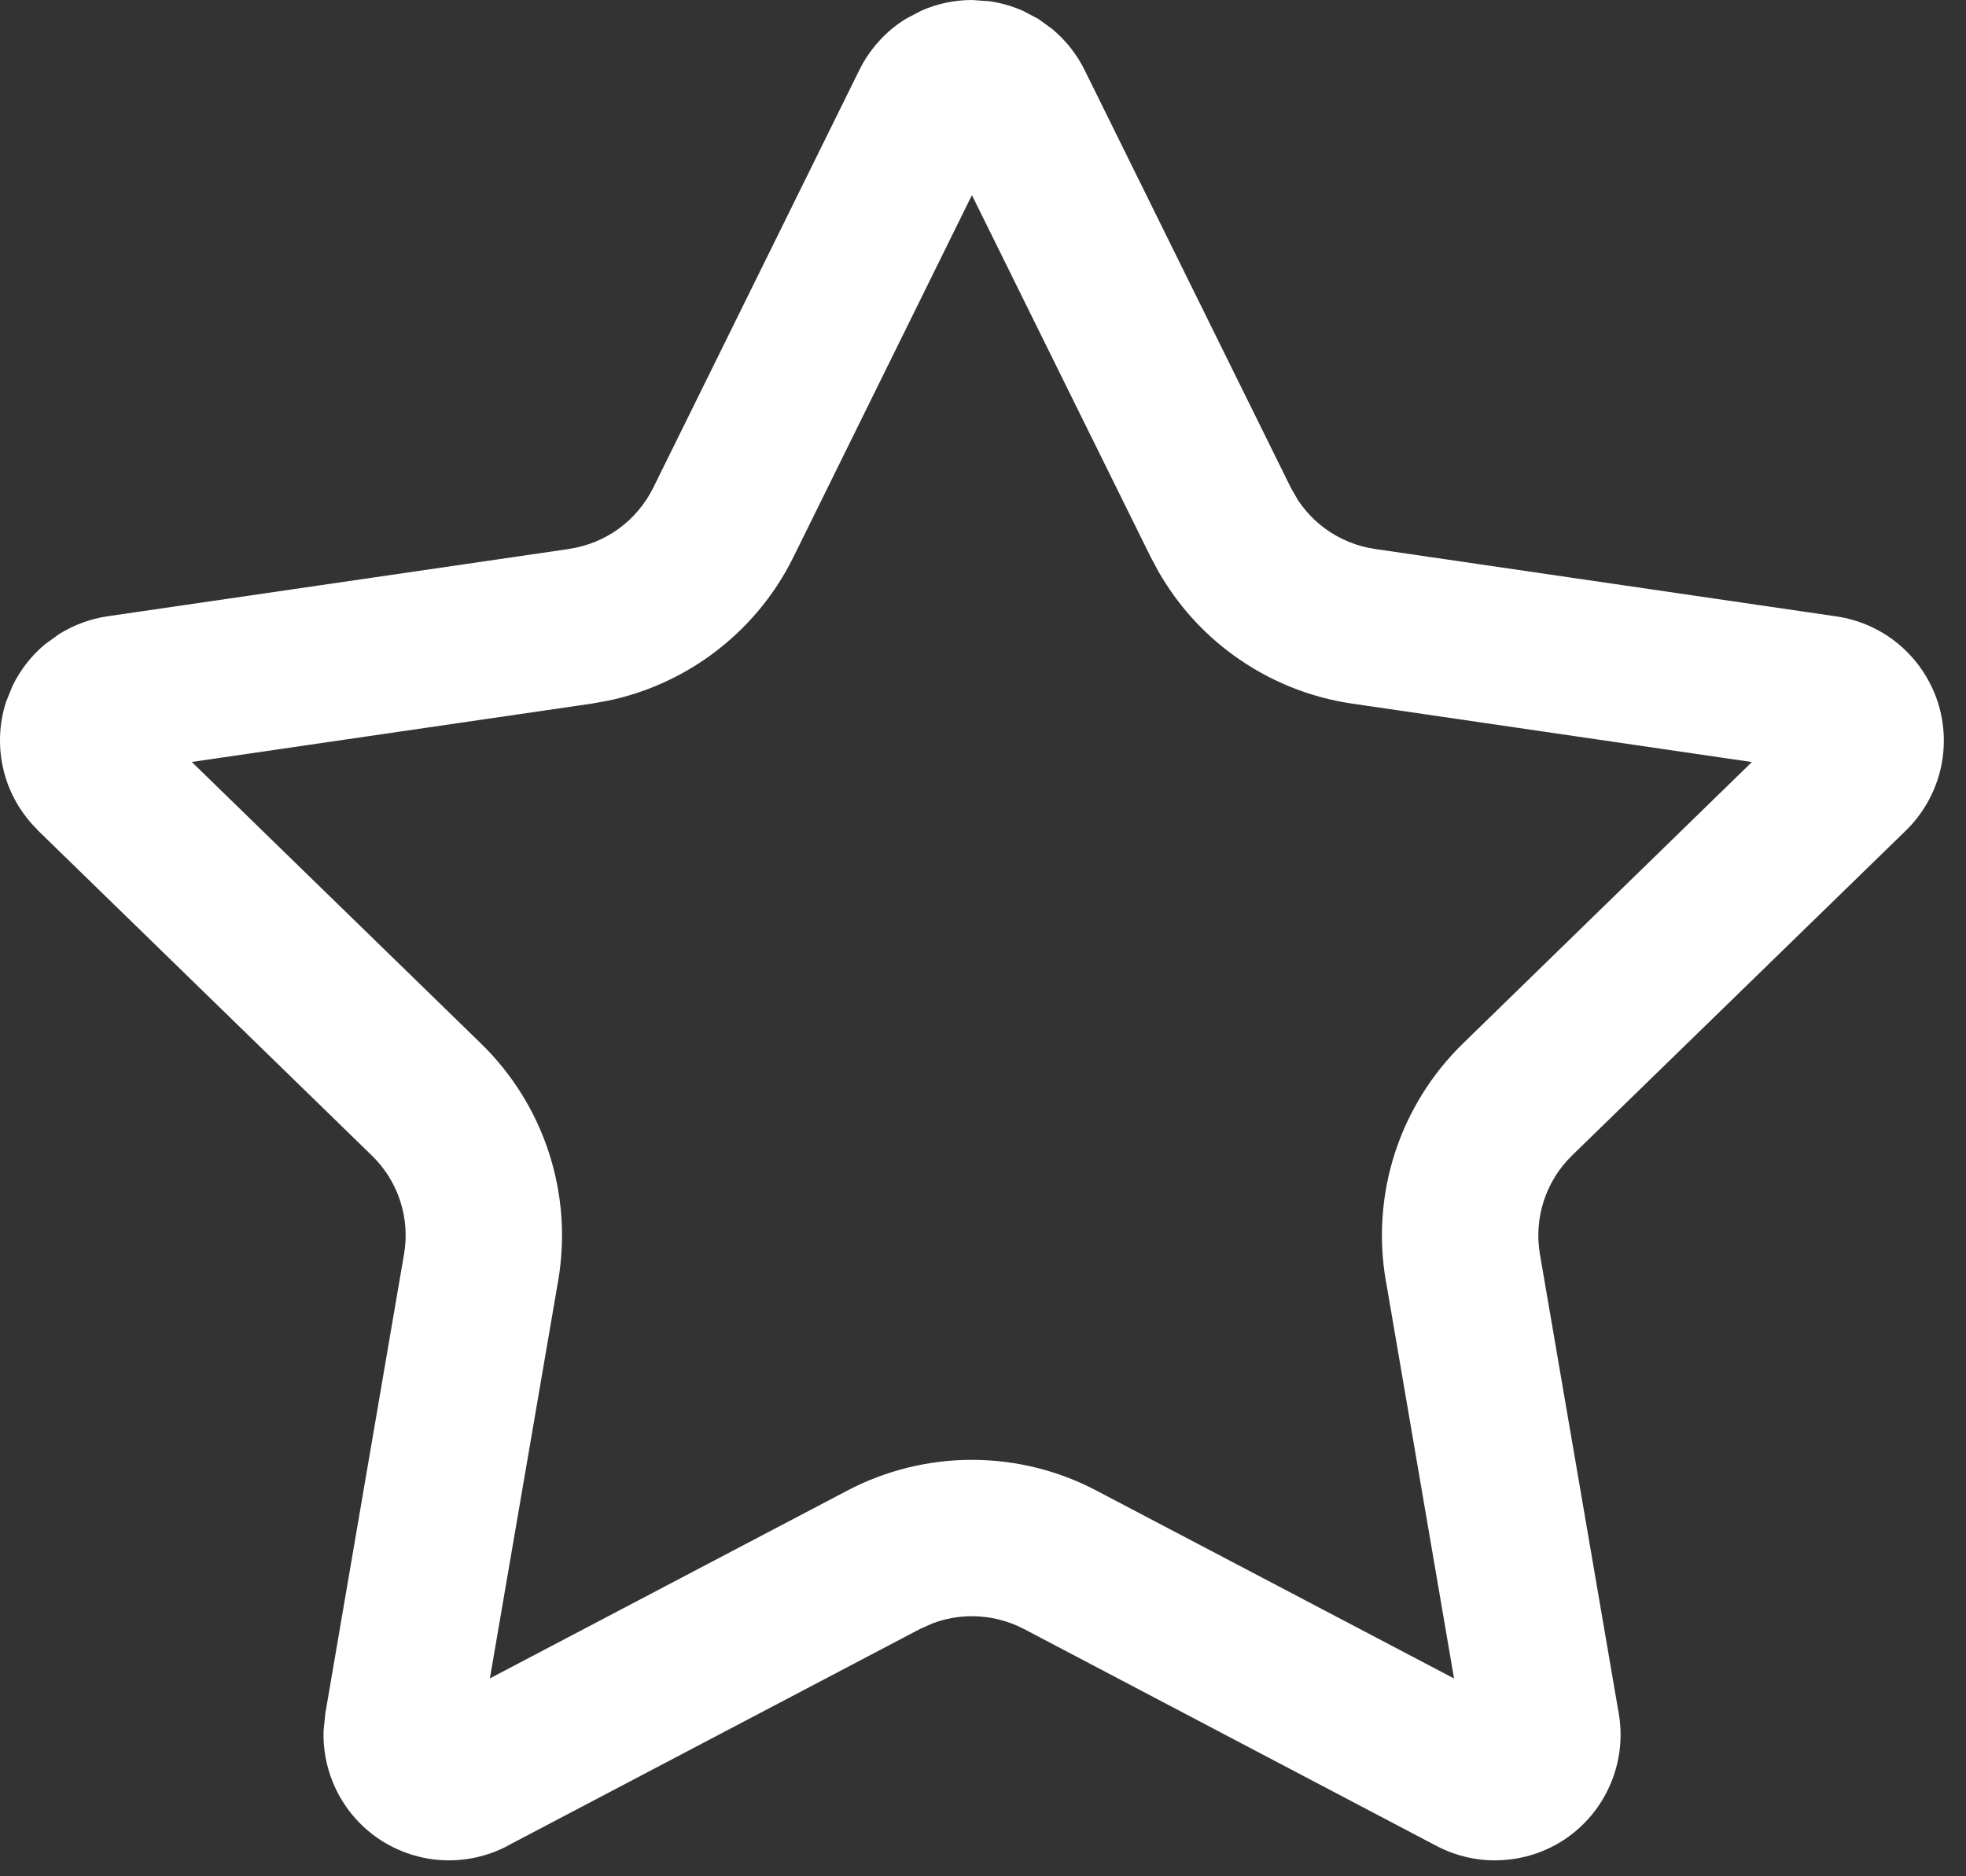 <?xml version="1.0" encoding="utf-8"?>
<svg xmlns="http://www.w3.org/2000/svg" fill="none" height="100%" overflow="visible" preserveAspectRatio="none" style="display: block;" viewBox="0 0 22 21" width="100%">
<rect x="0" y="0" width="22" height="21" fill="#333333" stroke="none"/>
<path d="M11.072 0.014C11.201 0.032 11.326 0.068 11.445 0.12L11.618 0.211L11.776 0.326C11.926 0.451 12.049 0.606 12.136 0.782L14.446 5.461L14.521 5.592C14.604 5.718 14.708 5.829 14.831 5.918C14.994 6.037 15.184 6.114 15.384 6.144L20.55 6.899C20.809 6.937 21.052 7.046 21.252 7.215C21.452 7.384 21.601 7.605 21.683 7.854C21.764 8.104 21.774 8.371 21.711 8.626C21.648 8.88 21.515 9.112 21.328 9.295L21.327 9.296L17.591 12.933C17.446 13.074 17.338 13.249 17.275 13.441C17.213 13.633 17.198 13.838 17.232 14.037L18.114 19.177C18.159 19.435 18.13 19.7 18.032 19.943C17.933 20.187 17.769 20.399 17.556 20.554C17.343 20.709 17.09 20.8 16.827 20.818C16.564 20.837 16.302 20.781 16.069 20.657L11.456 18.231C11.277 18.138 11.078 18.089 10.876 18.089C10.725 18.089 10.575 18.117 10.434 18.17L10.297 18.231L5.682 20.657L5.683 20.658C5.45 20.781 5.187 20.837 4.925 20.818C4.663 20.8 4.411 20.707 4.198 20.553C3.986 20.398 3.821 20.187 3.723 19.943C3.649 19.761 3.614 19.565 3.621 19.369L3.641 19.174L4.521 14.038C4.556 13.839 4.541 13.634 4.478 13.441C4.416 13.249 4.307 13.075 4.162 12.934L0.427 9.297L0.428 9.296C0.24 9.113 0.105 8.883 0.042 8.629C-0.022 8.374 -0.013 8.106 0.068 7.855L0.142 7.673C0.228 7.497 0.35 7.34 0.501 7.213L0.66 7.098C0.826 6.994 1.013 6.925 1.208 6.897L6.369 6.144L6.37 6.143C6.57 6.113 6.759 6.037 6.923 5.918C7.086 5.799 7.219 5.642 7.309 5.461L9.617 0.782C9.733 0.548 9.913 0.349 10.136 0.211L10.309 0.12C10.487 0.041 10.68 0 10.877 0L11.072 0.014ZM8.878 6.236C8.663 6.672 8.344 7.049 7.951 7.334C7.607 7.584 7.215 7.757 6.801 7.843L6.622 7.875L2.146 8.528L5.383 11.68C5.731 12.019 5.992 12.438 6.142 12.9C6.293 13.363 6.328 13.855 6.246 14.334L5.482 18.785L9.482 16.683C9.912 16.457 10.391 16.339 10.876 16.339C11.361 16.339 11.84 16.457 12.269 16.683L16.271 18.786L15.508 14.333L15.507 14.332C15.425 13.853 15.461 13.361 15.611 12.899C15.762 12.438 16.022 12.019 16.37 11.68L19.604 8.529L15.13 7.875C14.65 7.805 14.194 7.618 13.802 7.333C13.458 7.083 13.173 6.764 12.963 6.396L12.877 6.236L10.876 2.184L8.878 6.236Z" fill="white" id="Vector"/>
</svg>